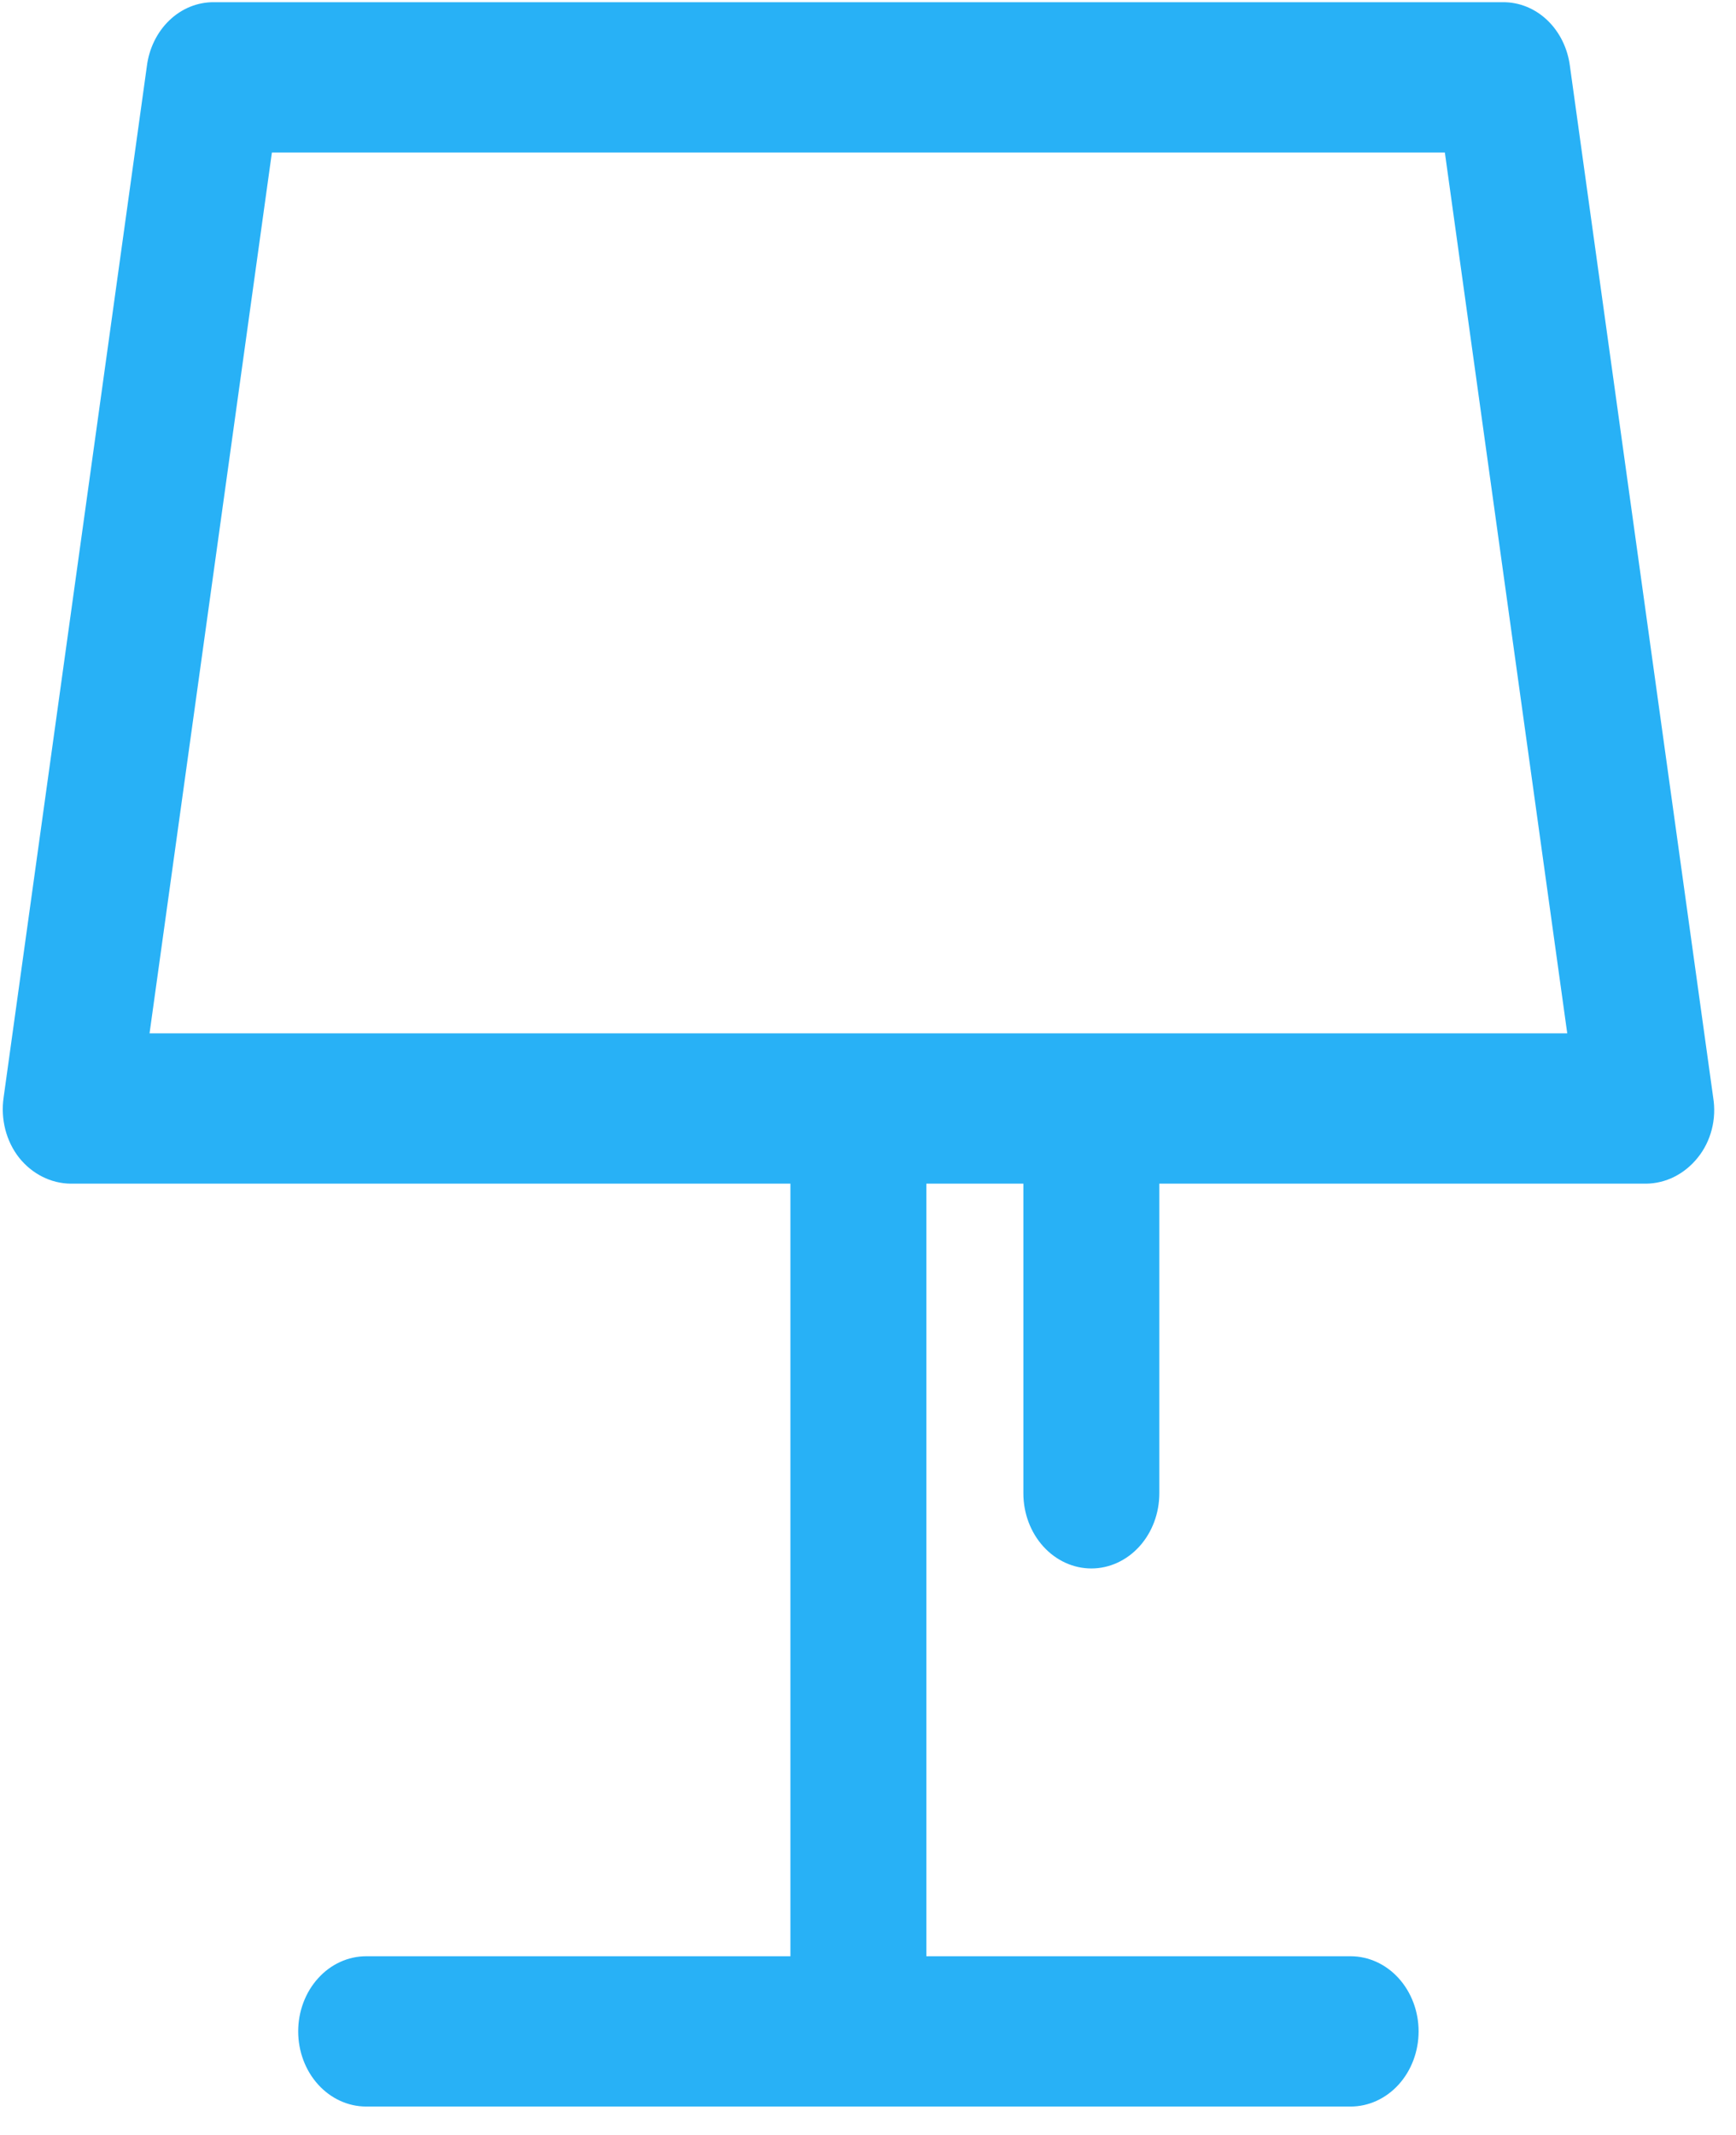 <svg width="48" height="59" viewBox="0 0 48 59" fill="none" xmlns="http://www.w3.org/2000/svg">
    <path d="M43.409 1.834C43.348 1.34 43.126 0.887 42.785 0.561C42.443 0.234 42.006 0.057 41.554 0.061H5.914C5.463 0.057 5.025 0.234 4.684 0.561C4.343 0.887 4.121 1.34 4.06 1.834L0.1 30.329C0.057 30.624 0.073 30.925 0.146 31.212C0.22 31.499 0.349 31.765 0.526 31.991C0.705 32.215 0.925 32.395 1.171 32.519C1.417 32.643 1.684 32.708 1.954 32.711H21.855V54.062H10.125C9.626 54.062 9.148 54.28 8.796 54.67C8.443 55.059 8.245 55.588 8.245 56.138C8.245 56.689 8.443 57.218 8.796 57.607C9.148 57.996 9.626 58.215 10.125 58.215H37.344C37.842 58.215 38.32 57.996 38.673 57.607C39.025 57.218 39.224 56.689 39.224 56.138C39.224 55.588 39.025 55.059 38.673 54.67C38.32 54.28 37.842 54.062 37.344 54.062H25.614V32.711H28.296V41.268C28.296 41.819 28.494 42.347 28.846 42.736C29.199 43.126 29.677 43.345 30.176 43.345C30.674 43.345 31.152 43.126 31.505 42.736C31.857 42.347 32.055 41.819 32.055 41.268V32.711H45.514C45.785 32.708 46.052 32.643 46.298 32.519C46.544 32.395 46.764 32.215 46.943 31.991C47.124 31.768 47.256 31.502 47.33 31.214C47.404 30.927 47.417 30.624 47.369 30.329L43.409 1.834ZM4.135 28.557L7.518 4.215H39.95L43.334 28.557H4.135Z" fill="#28B1F6"/>
</svg>
